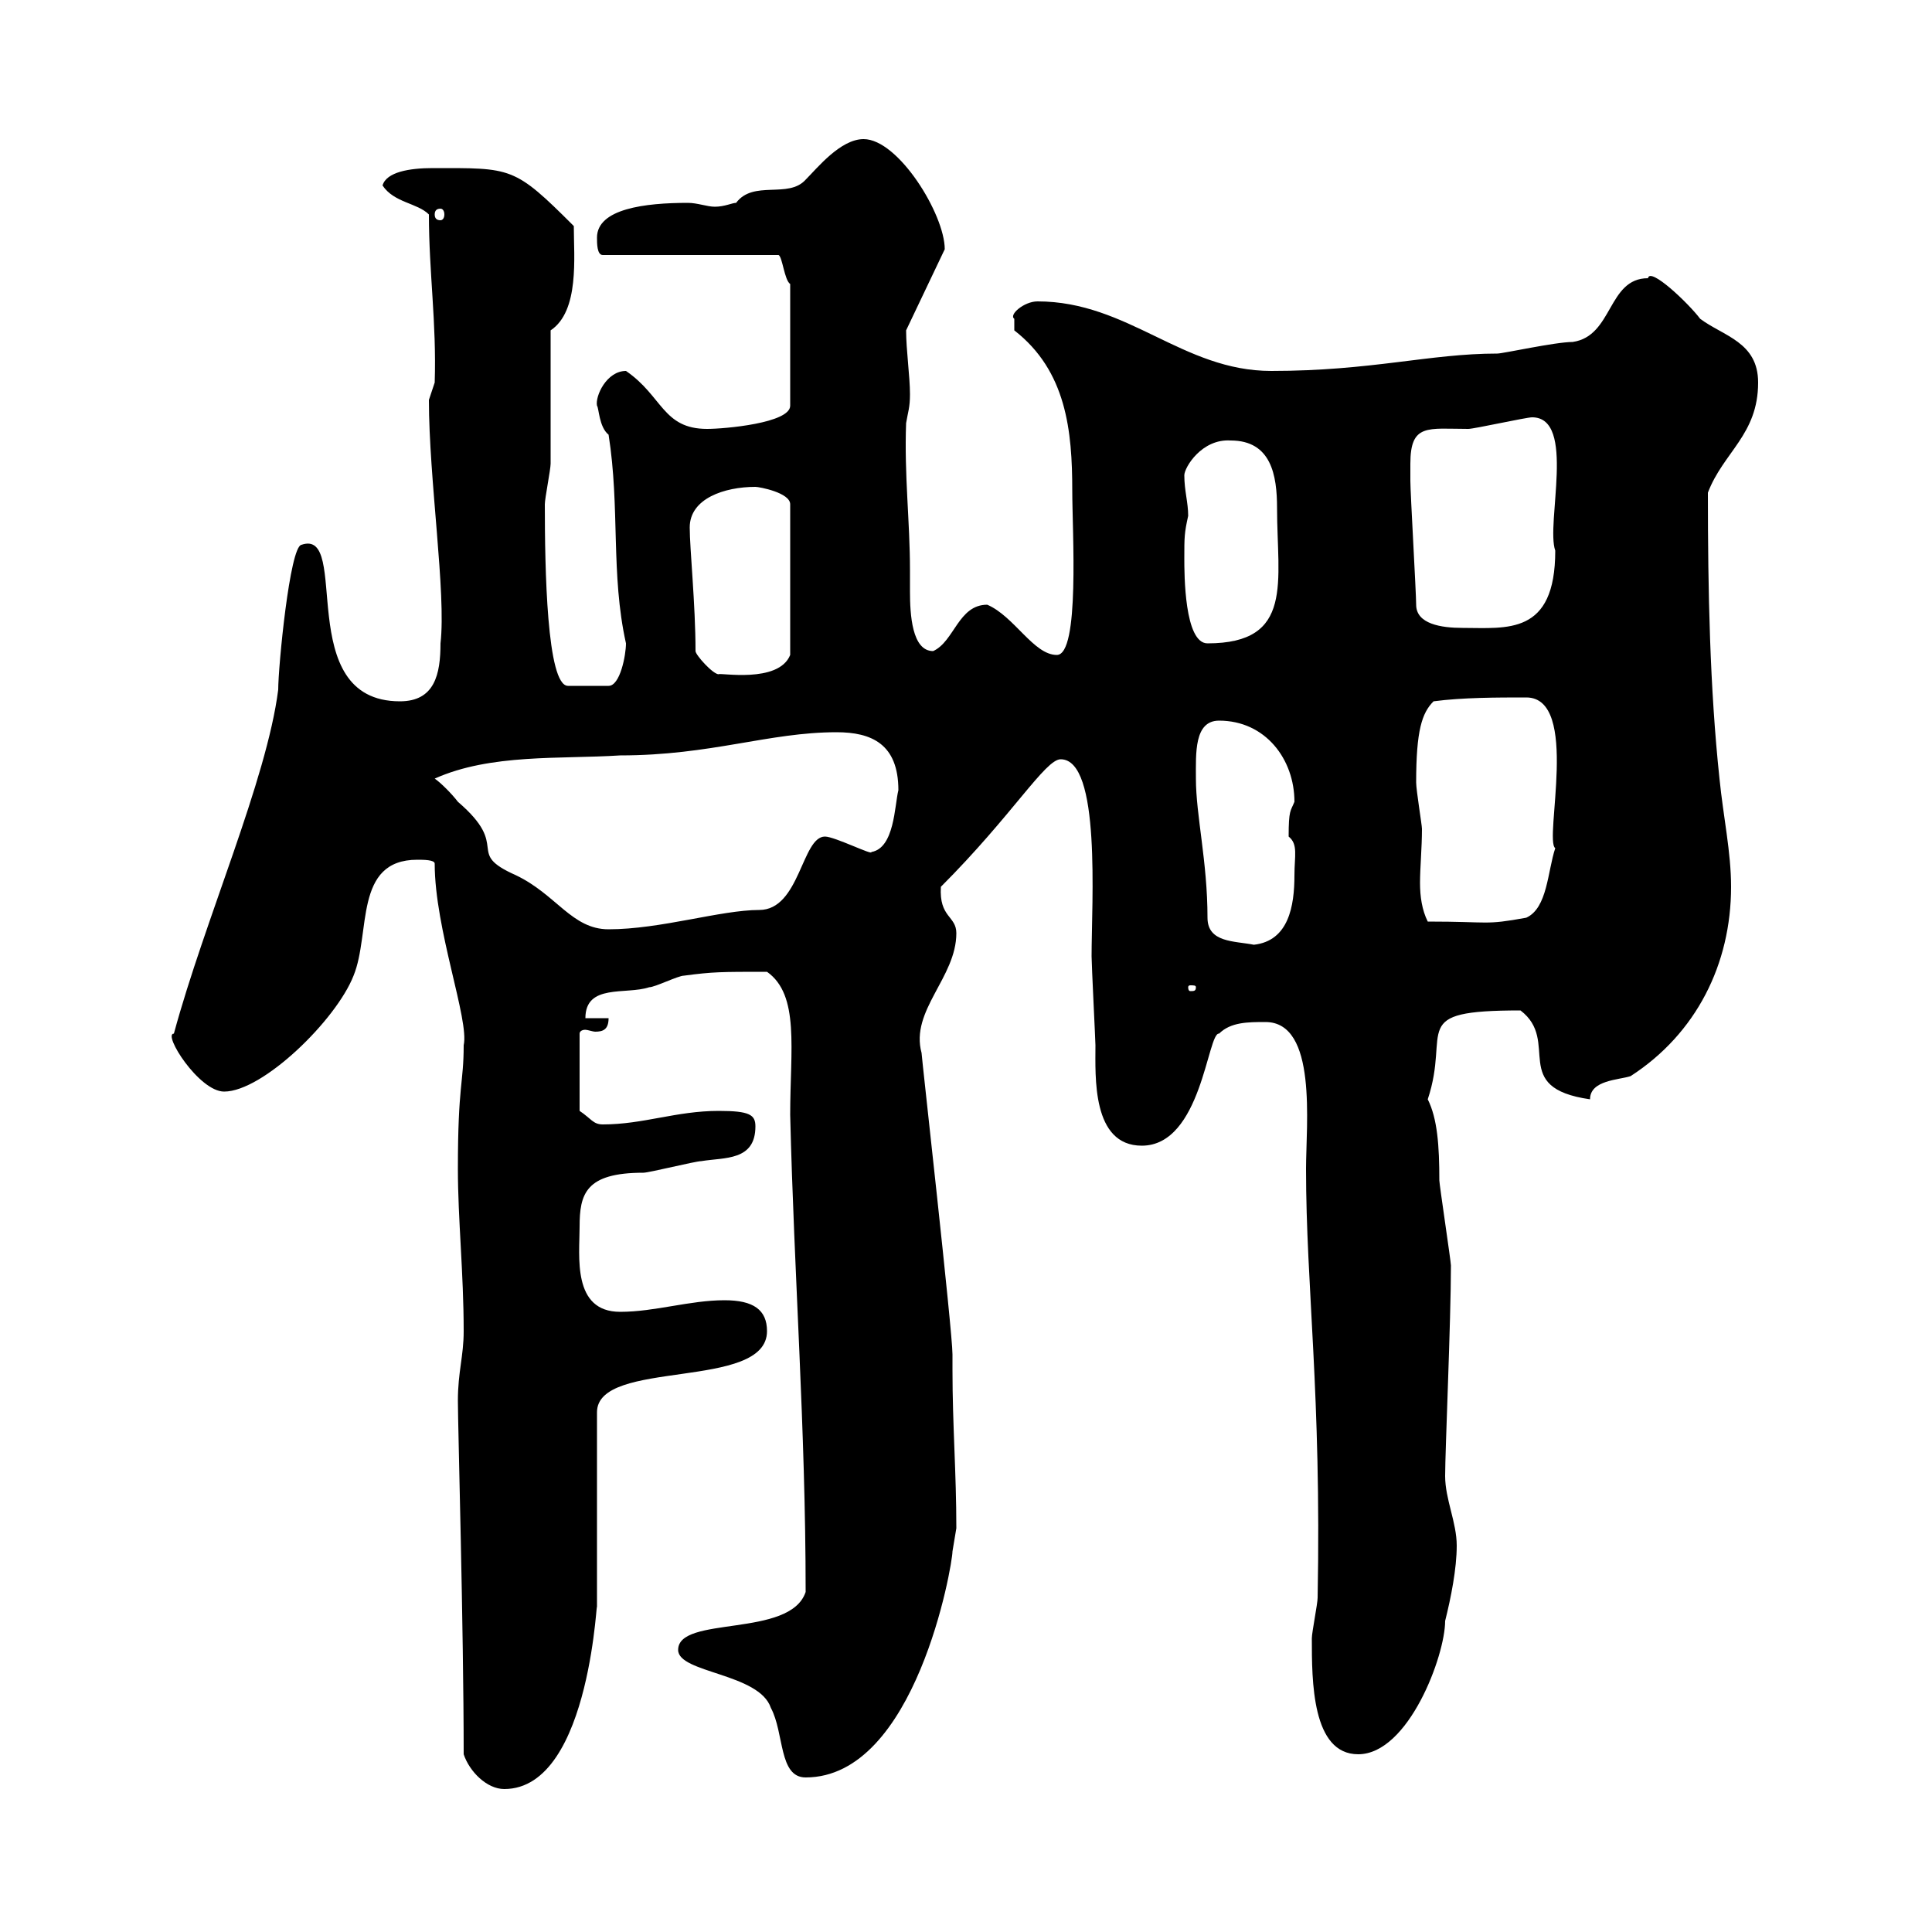<svg xmlns="http://www.w3.org/2000/svg" xmlns:xlink="http://www.w3.org/1999/xlink" width="300" height="300"><path d="M72 272.40C72.90 275.10 75.60 277.80 78.30 277.80C92.10 277.80 92.70 245.40 92.70 249.90L92.70 219.30C92.70 210.90 119.10 216 119.10 206.70C119.10 203.40 117 201.90 112.50 201.90C107.10 201.90 101.70 203.70 96.30 203.70C88.80 203.70 90 195 90 190.50C90 185.40 90.90 182.10 99.90 182.10C100.80 182.10 108 180.30 108.90 180.30C112.50 179.70 117.30 180.30 117.30 174.90C117.30 173.10 116.40 172.50 111.60 172.50C105 172.50 99.90 174.60 93.60 174.60C92.10 174.60 91.80 173.70 90 172.50L90 160.50C90 160.20 90.30 159.90 90.90 159.90C91.20 159.90 92.10 160.20 92.40 160.20C93.60 160.20 94.50 159.90 94.50 158.10L90.90 158.10C90.90 152.70 97.20 154.50 100.80 153.30C101.70 153.30 105.30 151.50 106.20 151.50C110.70 150.90 111.90 150.90 119.10 150.90C124.20 154.50 122.70 162.90 122.70 173.10C123.30 198 125.10 221.70 125.10 247.20C122.70 254.40 105.30 250.80 105.30 256.20C105.30 259.80 117.90 259.80 119.70 265.20C121.80 269.10 120.90 276 125.10 276C142.20 276 147.90 243 147.90 240.90C147.90 240.90 148.50 237.30 148.50 237.30C148.50 228.60 147.90 221.40 147.90 212.70L147.90 210.30C147.90 206.70 143.10 164.10 143.10 163.50C141.30 156.90 148.50 151.80 148.50 144.90C148.50 142.20 145.80 142.50 146.10 137.70C157.20 126.60 162.30 117.90 164.70 117.90C171 117.90 169.50 140.10 169.50 148.50C169.50 149.70 170.10 161.70 170.10 162.30C170.10 167.10 169.50 177.90 177.30 177.90C186.60 177.90 187.50 160.20 189.30 160.50C191.10 158.70 193.80 158.70 196.50 158.70C204.60 158.70 202.80 174.60 202.80 181.50C202.80 199.80 205.20 216.30 204.60 248.10C204.60 249 203.70 253.50 203.70 254.40C203.70 261 203.70 272.40 210.90 272.40C218.70 272.40 224.40 257.10 224.40 251.70C225.30 248.10 226.20 243.60 226.20 240C226.20 236.40 224.40 232.80 224.40 229.20C224.40 225.30 225.30 204.90 225.30 196.50C225.30 195.90 223.50 183.90 223.50 183.30C223.50 177.90 223.20 173.70 221.70 170.70C225.30 159.90 218.40 156.90 236.10 156.90C242.40 161.70 234.30 168.90 246.90 170.70C246.90 167.70 251.40 167.70 253.20 167.10C263.40 160.50 268.80 149.70 268.80 137.70C268.80 132.30 267.60 126.90 267 120.90C265.50 106.80 265.20 91.80 265.20 76.50C267.60 70.20 273 67.50 273 59.40C273 53.10 267.60 52.20 264 49.50C262.20 47.10 256.20 41.40 255.90 43.20C249.60 43.20 250.50 52.20 244.20 53.10C241.50 53.10 233.40 54.90 232.50 54.90C222 54.90 213 57.60 197.40 57.60C183.60 57.60 175.20 46.80 161.10 46.80C159 46.80 156.60 48.90 157.50 49.50C157.50 50.40 157.50 51.30 157.50 51.30C165.60 57.60 166.50 66.90 166.50 76.20C166.50 82.50 167.70 101.70 164.10 101.70C160.50 101.70 157.50 95.70 153.30 93.90C148.80 93.90 148.20 99.60 144.90 101.10C141.60 101.10 141.30 95.40 141.30 91.80C141.30 90.30 141.30 89.10 141.30 88.50C141.30 81 140.40 73.80 140.70 65.70C141 63.90 141.30 63.30 141.30 61.20C141.30 58.50 140.70 54.30 140.70 51.30L146.70 38.70C146.70 33.30 139.50 21.60 134.10 21.60C130.50 21.60 126.90 26.10 125.10 27.90C122.40 30.90 117 27.90 114.30 31.50C113.70 31.50 112.50 32.10 111 32.10C109.80 32.10 108.30 31.50 106.80 31.50C100.20 31.50 92.70 32.40 92.70 36.90C92.70 37.80 92.70 39.60 93.60 39.60L120.90 39.60C121.50 39.90 121.80 43.50 122.70 44.10L122.70 63C122.70 65.70 112.50 66.60 109.80 66.60C102.90 66.60 102.90 61.50 97.20 57.60C94.20 57.60 92.40 61.50 92.70 63C93 63.30 93 66.30 94.50 67.50C96.30 78.90 94.80 89.10 97.20 99.90C97.20 101.70 96.30 106.50 94.50 106.50L88.20 106.50C84.90 106.50 84.60 88.20 84.60 78.30C84.60 77.40 85.50 72.90 85.50 72C85.50 69.30 85.50 54 85.50 51.30C90 48.30 89.10 39.90 89.10 35.10C79.80 25.80 79.50 26.10 67.20 26.10C63.60 26.10 60 26.70 59.40 28.80C61.20 31.50 64.80 31.50 66.60 33.30C66.60 42.30 67.80 50.10 67.50 59.40C67.50 59.40 66.60 62.10 66.60 62.10C66.60 74.40 69.30 92.10 68.40 99.90C68.40 104.70 67.50 108.90 62.10 108.90C45.30 108.90 54.60 81.90 46.80 84.60C45 84.90 43.20 103.50 43.20 107.10C41.40 121.20 31.80 142.80 27 160.50C25.20 160.50 30.90 169.50 34.80 169.50C40.80 169.50 52.20 158.40 54.90 151.50C57.60 144.90 54.90 133.50 64.80 133.50C65.70 133.50 67.50 133.50 67.50 134.10C67.50 144.30 72.90 158.40 72 162.30C72 168.30 71.10 168.30 71.10 181.50C71.10 189.30 72 197.70 72 206.70C72 210.60 71.10 213 71.10 217.50C71.10 221.40 72 252.90 72 272.40ZM185.70 153.30C185.70 153.90 185.40 153.90 184.80 153.90C184.80 153.90 184.50 153.90 184.50 153.30C184.50 153 184.80 153 184.80 153C185.40 153 185.70 153 185.70 153.30ZM185.70 120.90C185.70 117 185.40 111.90 189.30 111.90C196.50 111.90 201 117.90 201 124.50C200.40 126 200.10 125.70 200.10 129.90C201.60 131.10 201 132.90 201 135.90C201 140.70 200.10 146.10 194.70 146.70C191.70 146.10 187.50 146.40 187.50 142.50C187.50 133.80 185.70 126.60 185.70 120.90ZM67.50 120.90C76.20 117 87 117.90 96.30 117.30C110.40 117.30 119.40 113.70 129.90 113.70C135.30 113.70 139.50 115.50 139.50 122.70C138.90 125.10 138.90 131.70 135.30 132.30C135.60 132.90 129.60 129.90 128.10 129.90C124.50 129.90 124.20 141.30 117.90 141.30C111.90 141.30 102.60 144.30 94.50 144.30C88.80 144.30 86.40 138.90 80.10 135.90C72 132.30 79.50 131.70 71.10 124.50C70.20 123.30 68.40 121.50 67.50 120.90ZM219.90 121.50C219.90 113.40 220.80 110.70 222.60 108.90C227.10 108.30 232.50 108.30 237 108.30C245.40 108.30 239.70 130.50 241.50 131.70C240.30 135.30 240.30 141 237 142.50C230.40 143.70 231.60 143.10 221.70 143.10C220.80 141.30 220.50 139.20 220.50 137.10C220.50 134.70 220.80 131.70 220.80 128.70C220.80 128.10 219.90 122.70 219.90 121.50ZM108 101.10C108 93.90 107.10 85.20 107.10 81.90C107.10 77.40 112.50 75.60 117.30 75.60C117.90 75.60 122.70 76.50 122.70 78.30L122.70 101.70C120.90 106.20 111.60 104.40 111.60 104.70C110.70 104.70 108 101.70 108 101.10ZM183.90 86.70C183.90 83.40 183.90 82.80 184.50 80.10C184.50 78 183.90 76.20 183.90 73.80C183.90 72.60 186.60 68.10 191.10 68.40C197.40 68.40 198.30 73.80 198.30 78.90C198.30 90.30 201 99.90 187.50 99.90C183.90 99.90 183.90 89.10 183.90 86.70ZM219 72C219 65.70 221.70 66.60 228 66.60C228.90 66.60 237 64.80 237.90 64.80C244.80 64.80 240 81.30 241.50 85.50C241.50 98.70 234 97.50 227.10 97.50C223.80 97.50 219.90 96.90 219.90 93.90C219.90 92.10 219 76.50 219 74.70C219 74.70 219 72.90 219 72ZM68.40 32.40C68.70 32.40 69 32.70 69 33.30C69 33.90 68.70 34.20 68.40 34.20C67.80 34.20 67.50 33.90 67.50 33.30C67.50 32.70 67.80 32.40 68.40 32.40Z"/></svg>